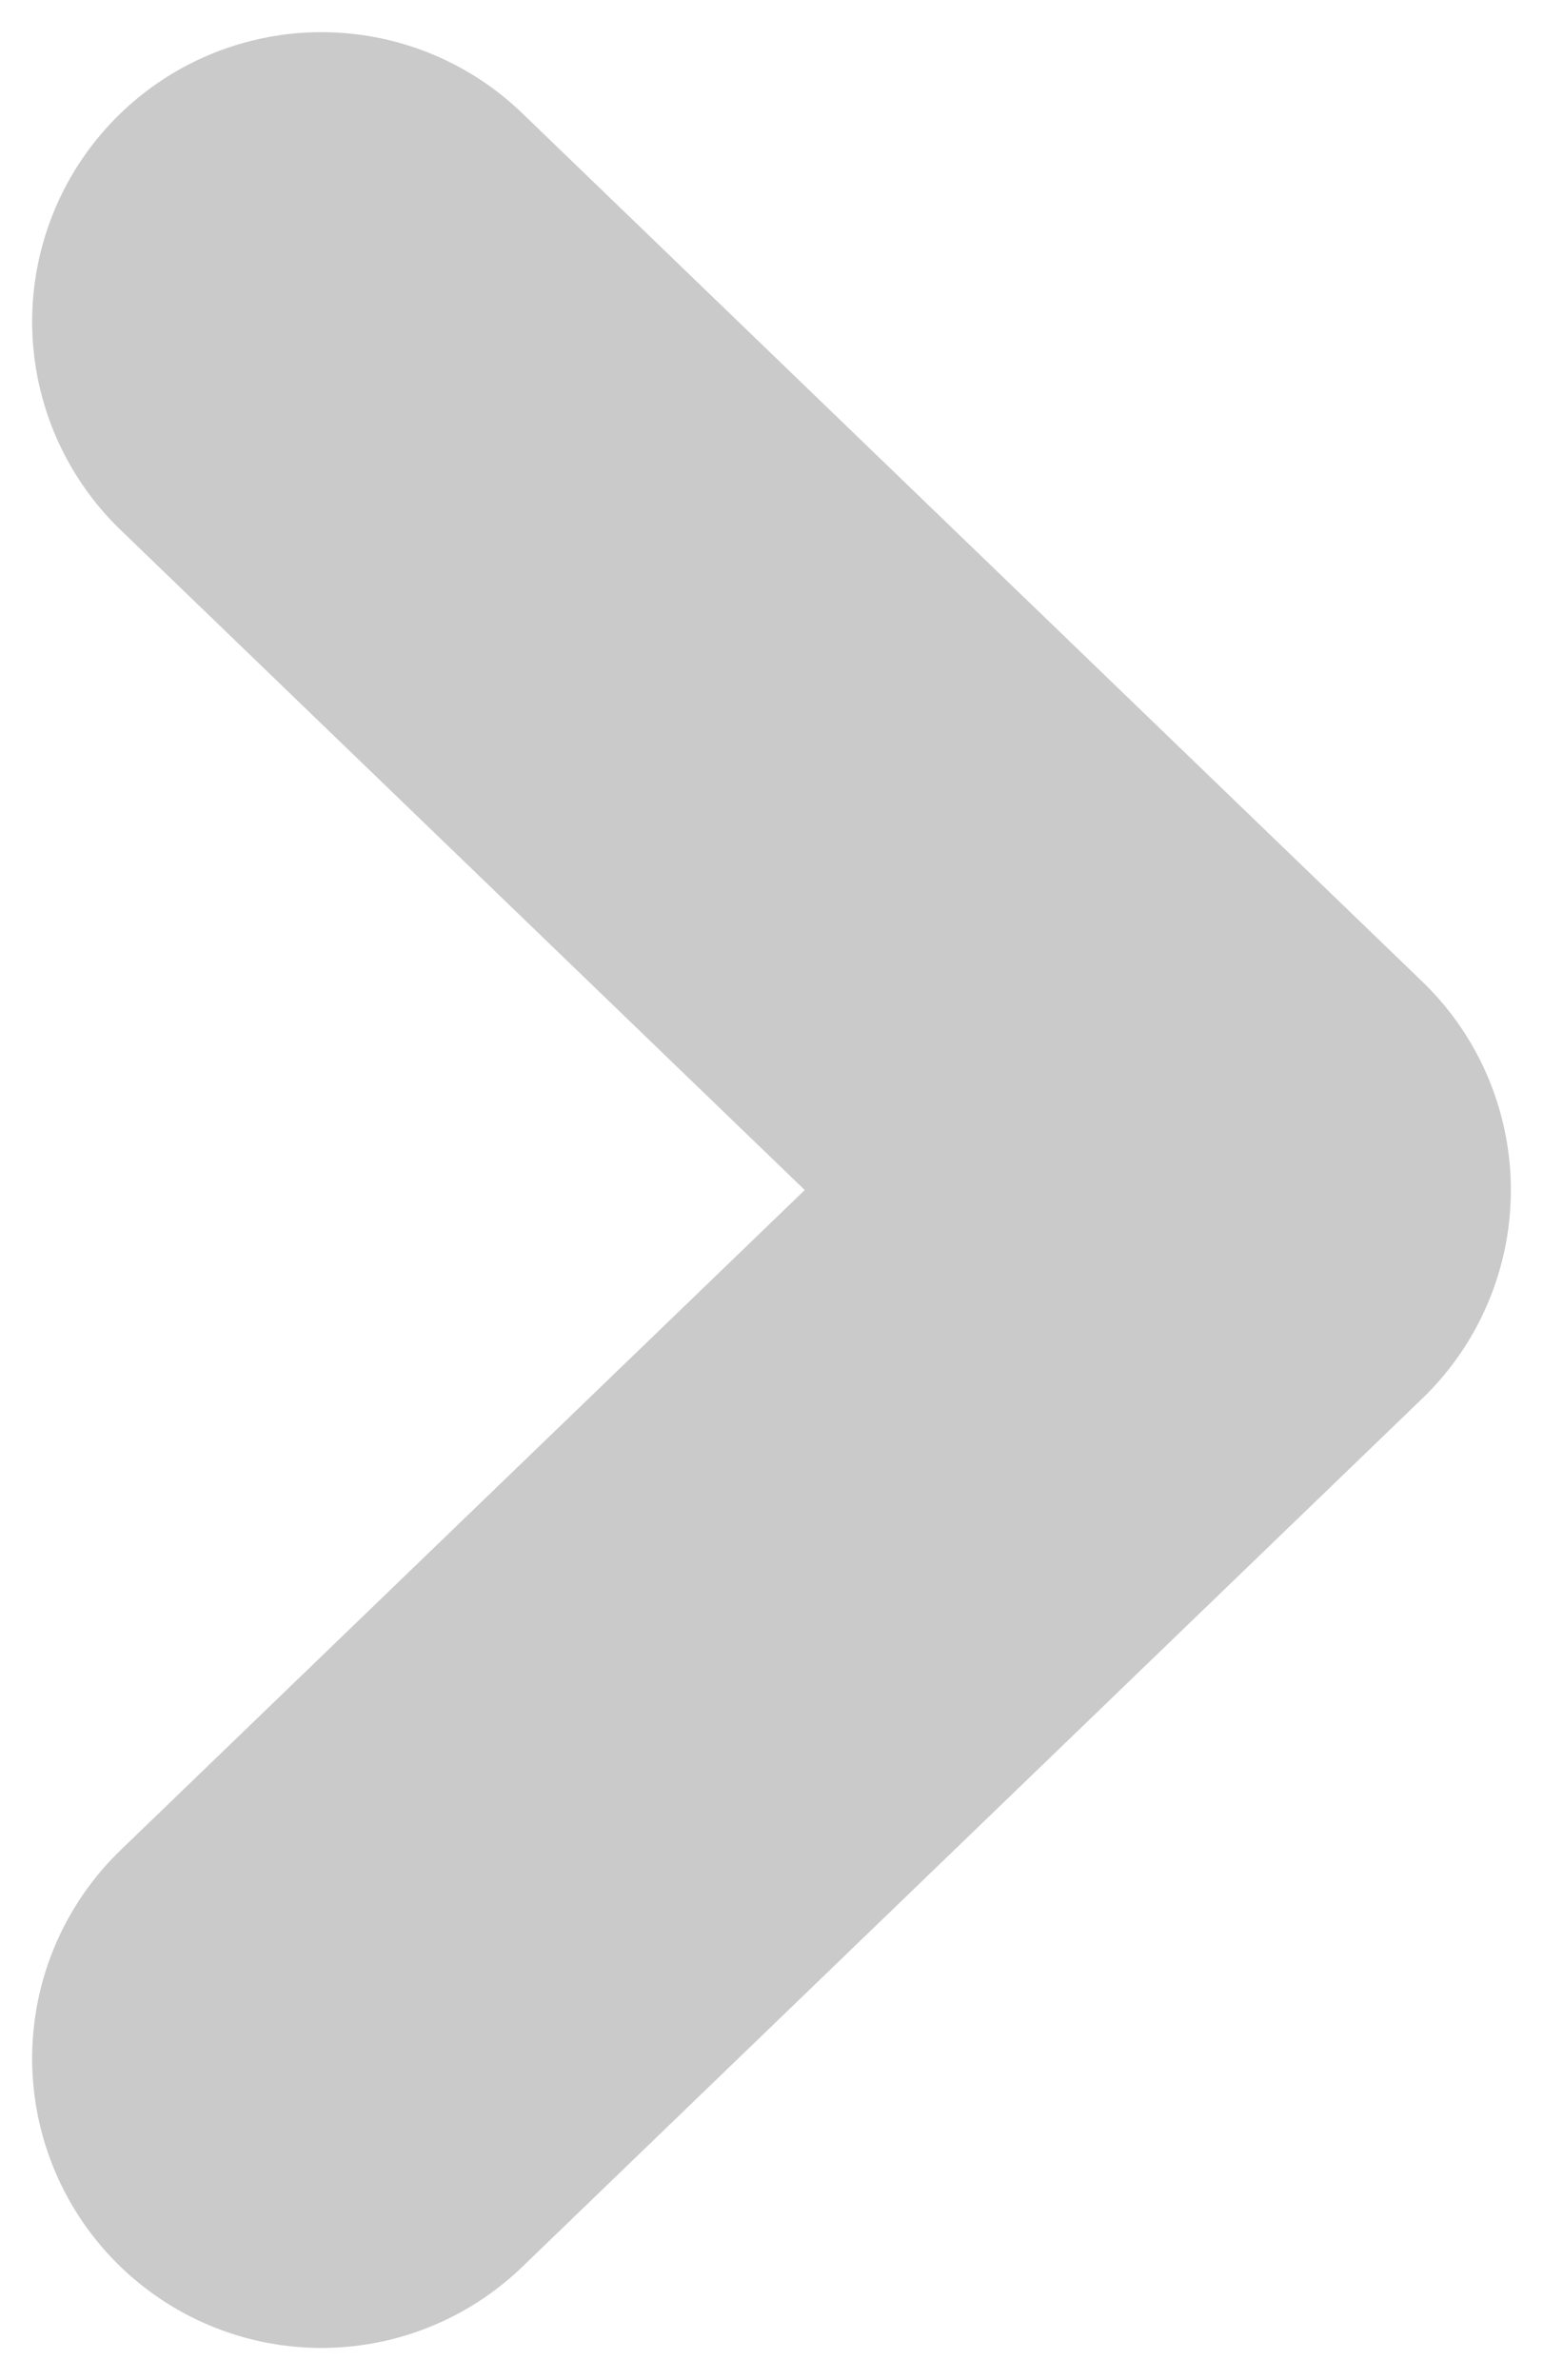 <svg width="24" height="37" viewBox="0 0 24 37" fill="none" xmlns="http://www.w3.org/2000/svg">
<path d="M5 5L19 18.5L5 32" stroke="#CACACA" stroke-width="9" stroke-linecap="round" stroke-linejoin="round"/>
</svg>
